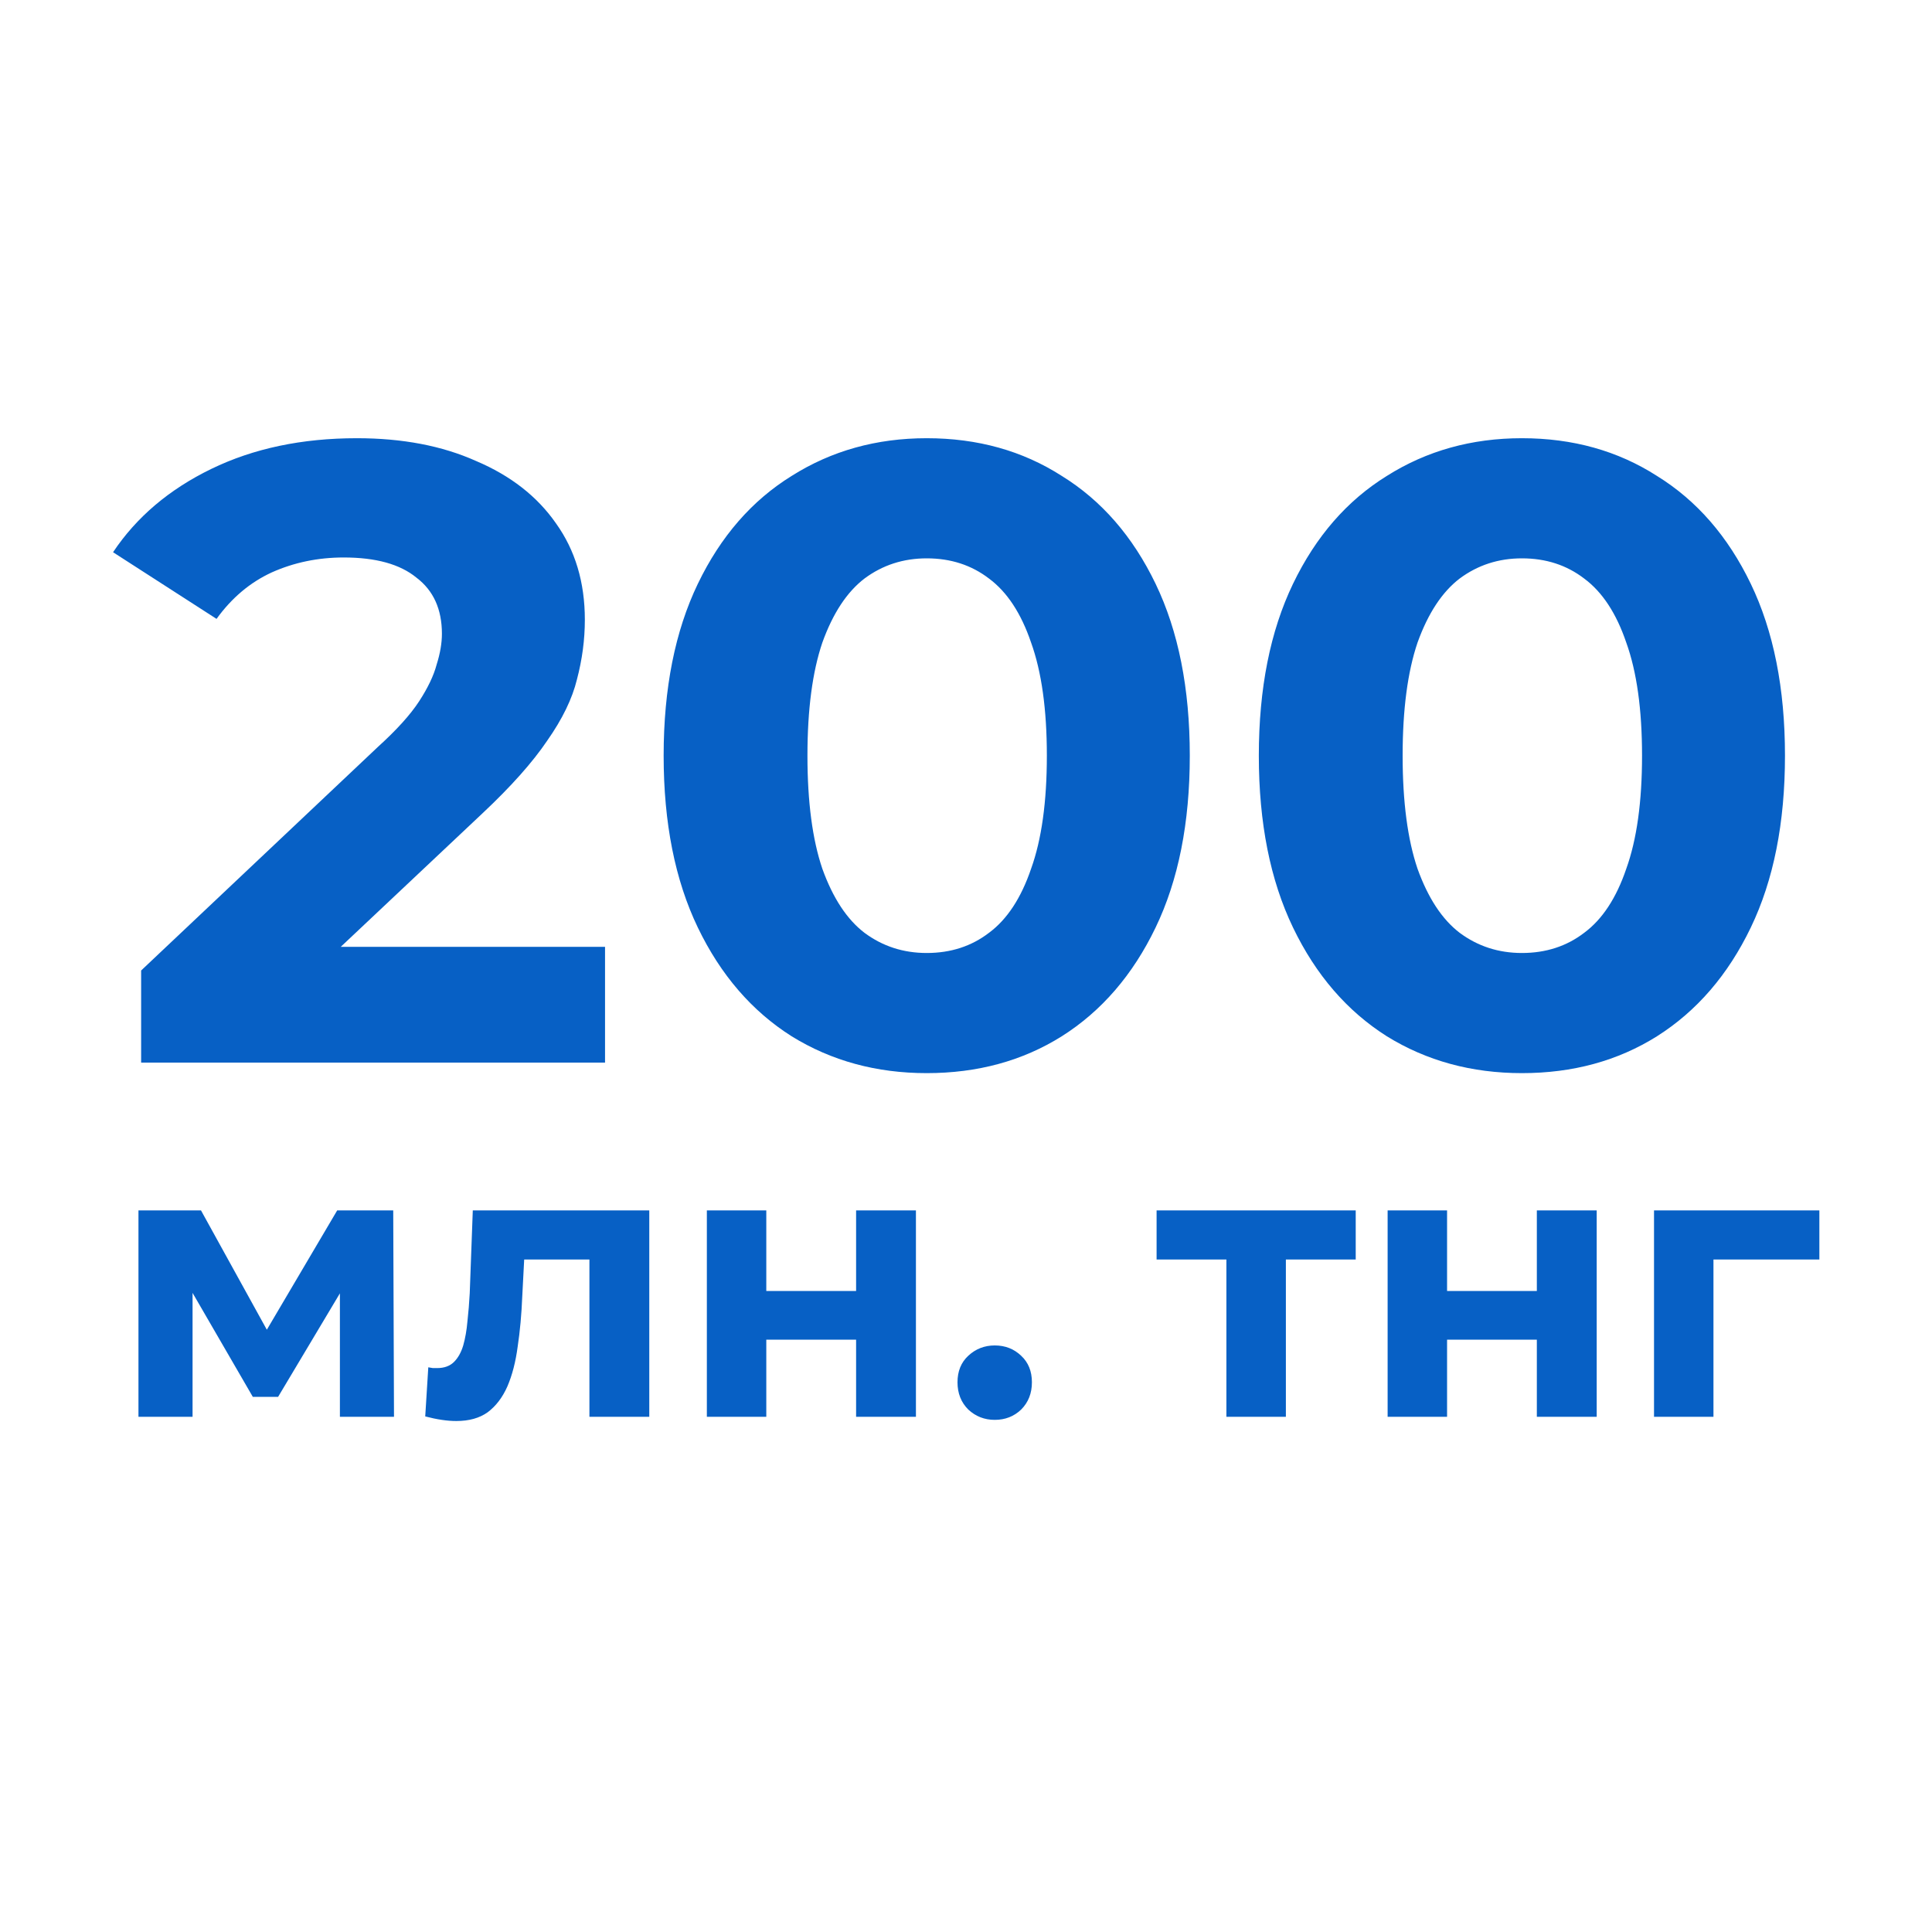 <svg width="60" height="60" viewBox="0 0 60 60" fill="none" xmlns="http://www.w3.org/2000/svg">
<path d="M4.383 33V30.14L11.736 23.196C12.317 22.669 12.744 22.197 13.016 21.78C13.288 21.362 13.47 20.981 13.561 20.636C13.67 20.291 13.724 19.973 13.724 19.683C13.724 18.92 13.461 18.339 12.934 17.94C12.426 17.522 11.672 17.313 10.674 17.313C9.875 17.313 9.131 17.468 8.441 17.776C7.769 18.085 7.197 18.566 6.725 19.22L3.511 17.15C4.238 16.06 5.254 15.198 6.561 14.563C7.869 13.927 9.376 13.609 11.082 13.609C12.498 13.609 13.733 13.845 14.786 14.317C15.857 14.771 16.683 15.416 17.265 16.251C17.864 17.086 18.163 18.085 18.163 19.247C18.163 19.864 18.081 20.481 17.918 21.099C17.773 21.698 17.464 22.333 16.992 23.005C16.538 23.677 15.867 24.43 14.977 25.265L8.876 31.012L8.032 29.405H18.79V33H4.383ZM28.78 33.327C27.219 33.327 25.821 32.946 24.586 32.183C23.352 31.402 22.38 30.277 21.672 28.806C20.964 27.335 20.61 25.556 20.61 23.468C20.61 21.38 20.964 19.601 21.672 18.13C22.38 16.66 23.352 15.543 24.586 14.78C25.821 14 27.219 13.609 28.78 13.609C30.36 13.609 31.758 14 32.974 14.78C34.209 15.543 35.18 16.66 35.888 18.13C36.596 19.601 36.95 21.38 36.95 23.468C36.95 25.556 36.596 27.335 35.888 28.806C35.18 30.277 34.209 31.402 32.974 32.183C31.758 32.946 30.36 33.327 28.78 33.327ZM28.78 29.596C29.525 29.596 30.169 29.387 30.714 28.969C31.277 28.552 31.712 27.889 32.021 26.981C32.348 26.073 32.511 24.902 32.511 23.468C32.511 22.034 32.348 20.863 32.021 19.955C31.712 19.047 31.277 18.384 30.714 17.967C30.169 17.549 29.525 17.34 28.78 17.34C28.054 17.34 27.409 17.549 26.847 17.967C26.302 18.384 25.866 19.047 25.539 19.955C25.231 20.863 25.076 22.034 25.076 23.468C25.076 24.902 25.231 26.073 25.539 26.981C25.866 27.889 26.302 28.552 26.847 28.969C27.409 29.387 28.054 29.596 28.78 29.596ZM47.264 33.327C45.703 33.327 44.305 32.946 43.07 32.183C41.836 31.402 40.864 30.277 40.156 28.806C39.448 27.335 39.094 25.556 39.094 23.468C39.094 21.38 39.448 19.601 40.156 18.13C40.864 16.66 41.836 15.543 43.07 14.78C44.305 14 45.703 13.609 47.264 13.609C48.844 13.609 50.242 14 51.458 14.78C52.693 15.543 53.664 16.66 54.372 18.13C55.08 19.601 55.434 21.38 55.434 23.468C55.434 25.556 55.08 27.335 54.372 28.806C53.664 30.277 52.693 31.402 51.458 32.183C50.242 32.946 48.844 33.327 47.264 33.327ZM47.264 29.596C48.009 29.596 48.653 29.387 49.198 28.969C49.761 28.552 50.197 27.889 50.505 26.981C50.832 26.073 50.995 24.902 50.995 23.468C50.995 22.034 50.832 20.863 50.505 19.955C50.197 19.047 49.761 18.384 49.198 17.967C48.653 17.549 48.009 17.34 47.264 17.34C46.538 17.34 45.894 17.549 45.331 17.967C44.786 18.384 44.35 19.047 44.023 19.955C43.715 20.863 43.56 22.034 43.56 23.468C43.56 24.902 43.715 26.073 44.023 26.981C44.35 27.889 44.786 28.552 45.331 28.969C45.894 29.387 46.538 29.596 47.264 29.596ZM4.3 44V37.59H6.242L8.661 41.974H7.887L10.472 37.59H12.212L12.236 44H10.556V39.496L10.842 39.687L8.637 43.38H7.851L5.635 39.556L5.98 39.472V44H4.3ZM13.206 43.988L13.301 42.463C13.349 42.471 13.396 42.479 13.444 42.487C13.492 42.487 13.536 42.487 13.575 42.487C13.798 42.487 13.972 42.423 14.1 42.296C14.227 42.169 14.322 41.998 14.386 41.784C14.449 41.561 14.493 41.311 14.517 41.033C14.548 40.755 14.572 40.465 14.588 40.163L14.683 37.59H20.164V44H18.305V38.662L18.723 39.115H15.911L16.304 38.638L16.22 40.247C16.197 40.819 16.149 41.343 16.077 41.82C16.014 42.296 15.907 42.709 15.756 43.059C15.605 43.4 15.402 43.666 15.148 43.857C14.894 44.04 14.568 44.131 14.171 44.131C14.028 44.131 13.877 44.119 13.718 44.095C13.559 44.072 13.389 44.036 13.206 43.988ZM21.952 44V37.59H23.798V40.092H26.587V37.59H28.445V44H26.587V41.605H23.798V44H21.952ZM30.892 44.095C30.574 44.095 30.3 43.988 30.07 43.774C29.847 43.551 29.736 43.269 29.736 42.928C29.736 42.586 29.847 42.312 30.07 42.105C30.3 41.891 30.574 41.784 30.892 41.784C31.218 41.784 31.491 41.891 31.714 42.105C31.936 42.312 32.047 42.586 32.047 42.928C32.047 43.269 31.936 43.551 31.714 43.774C31.491 43.988 31.218 44.095 30.892 44.095ZM38.087 44V38.686L38.505 39.115H35.919V37.59H42.103V39.115H39.517L39.934 38.686V44H38.087ZM43.094 44V37.59H44.94V40.092H47.728V37.59H49.587V44H47.728V41.605H44.94V44H43.094ZM51.367 44V37.59H56.502V39.115H52.796L53.213 38.71V44H51.367Z" fill="#0760C5"/>
</svg>
